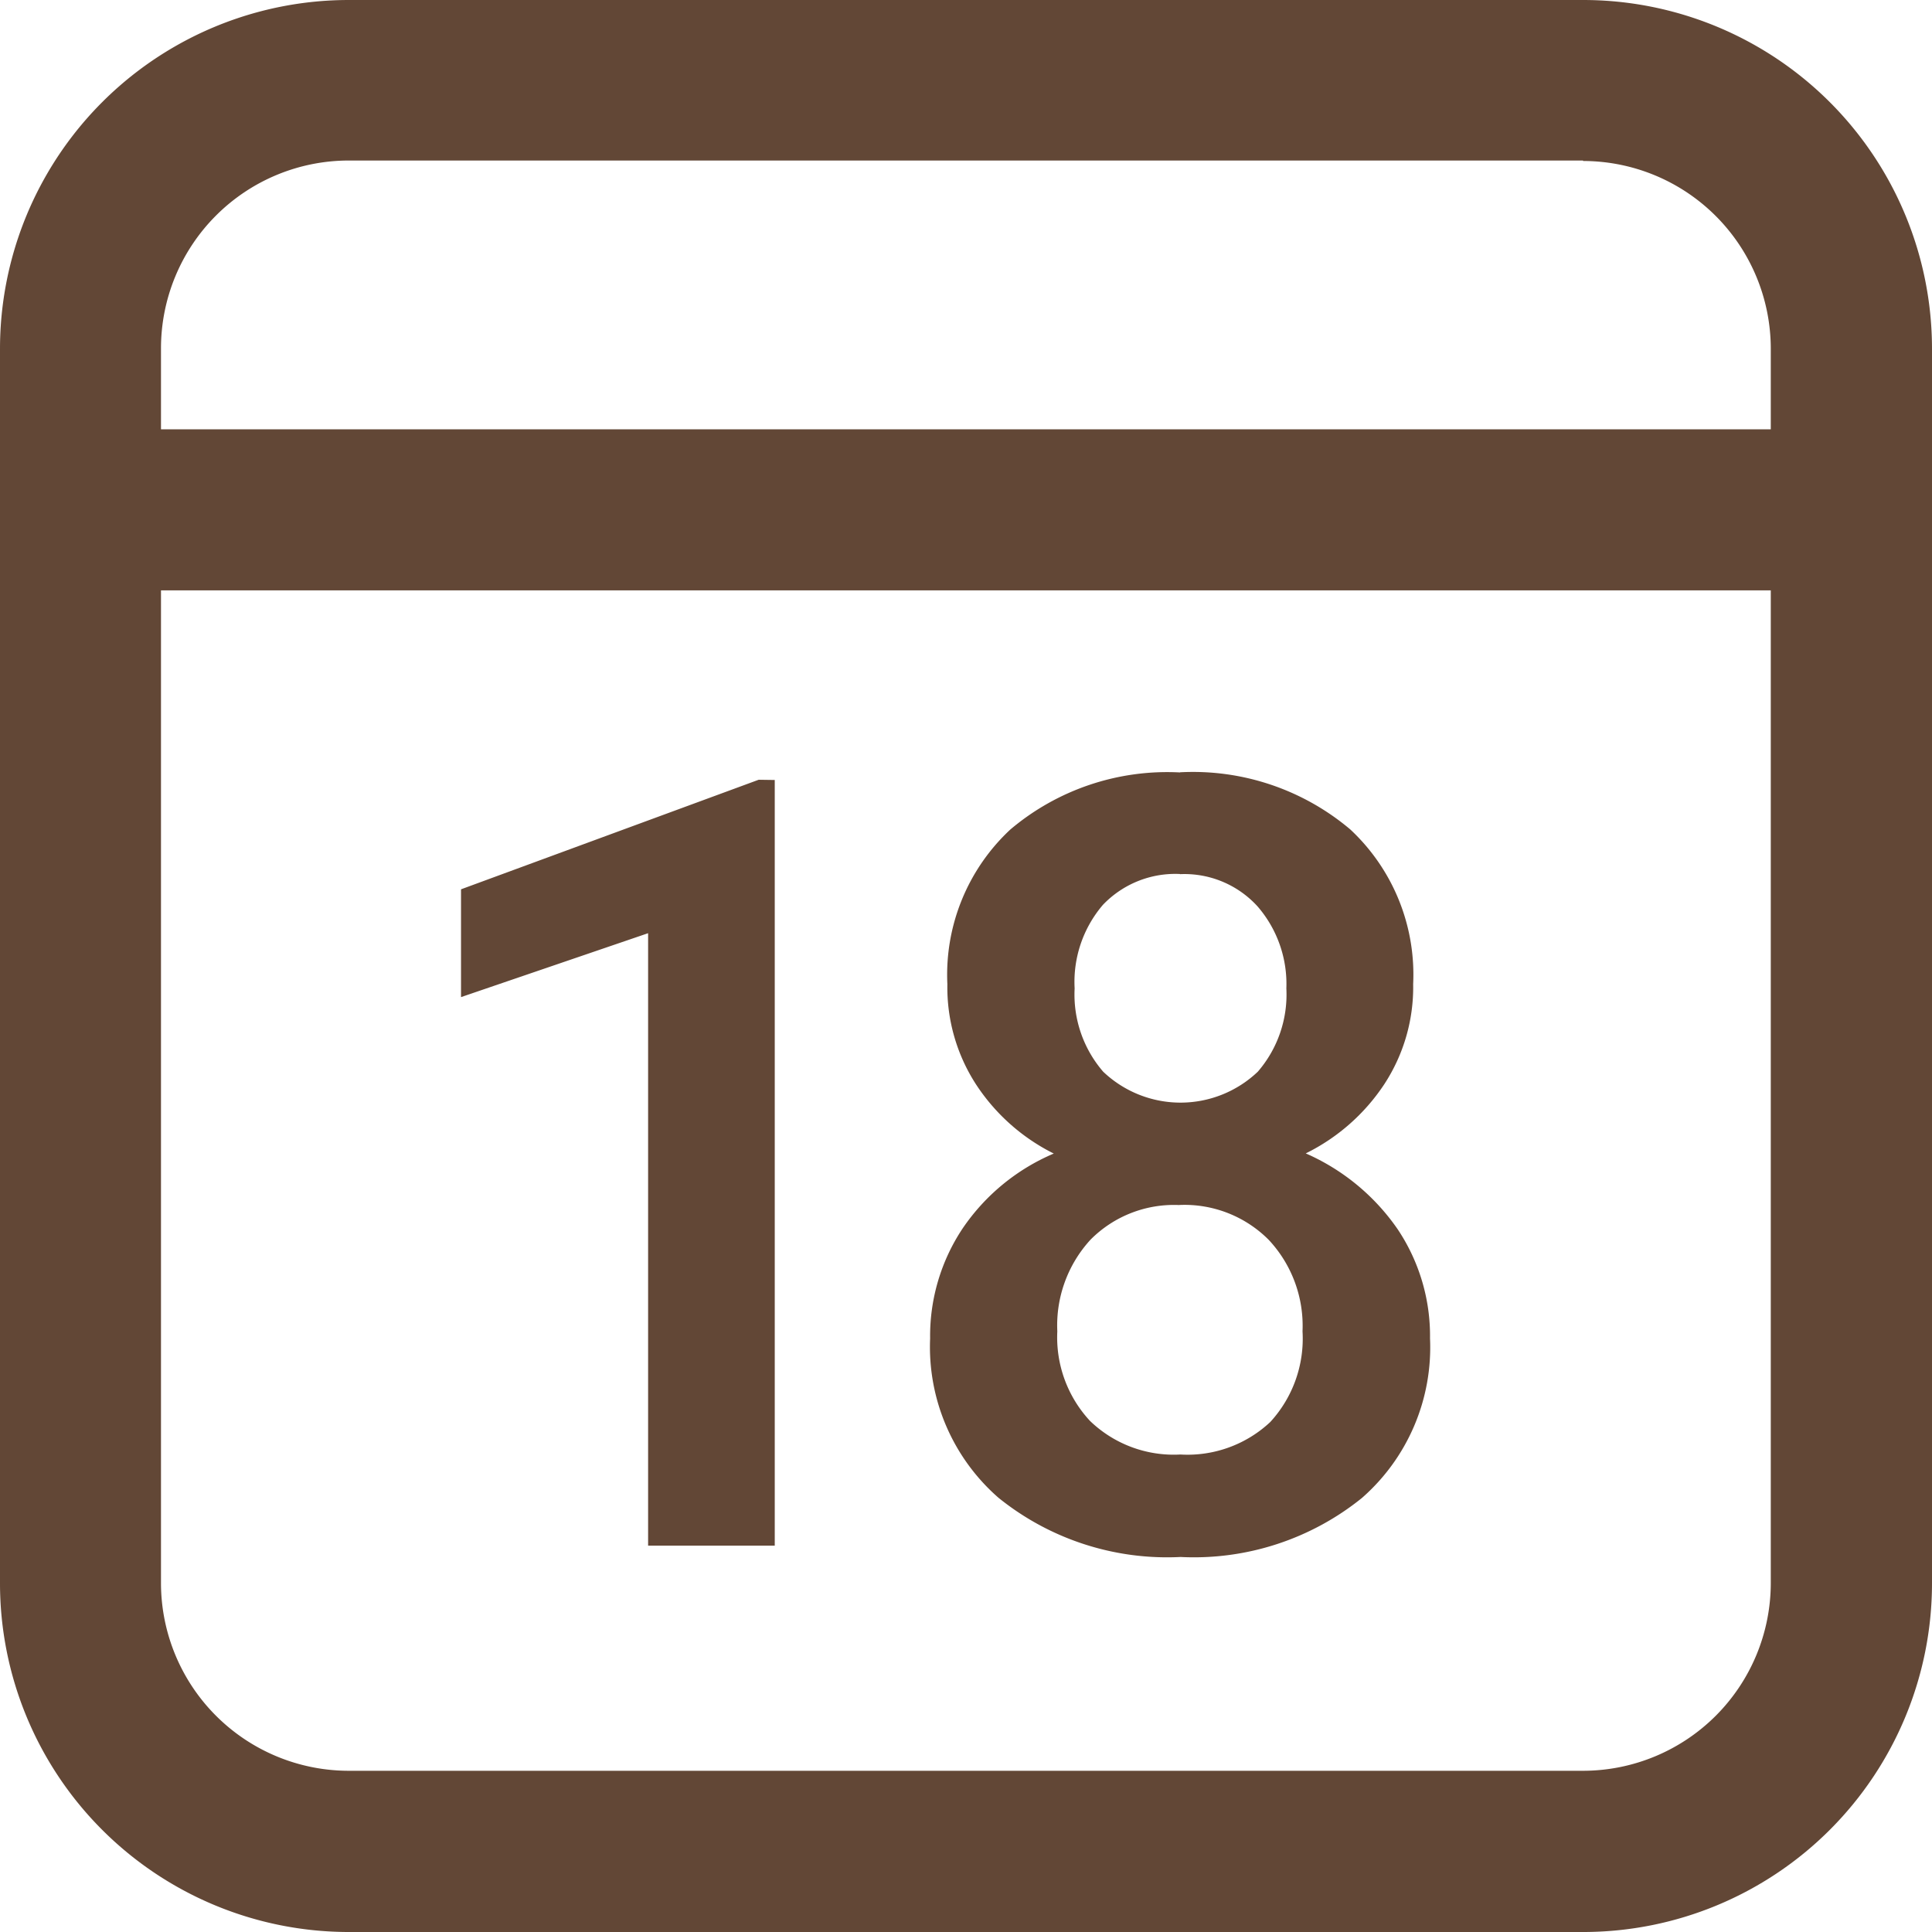 <svg xmlns="http://www.w3.org/2000/svg" width="25.094" height="25.094" viewBox="0 0 25.094 25.094">
  <path id="ico_periodo" d="M20.563,0a4.531,4.531,0,0,1,4.531,4.531V20.563a4.531,4.531,0,0,1-4.531,4.531H4.531A4.531,4.531,0,0,1,0,20.563V4.531A4.531,4.531,0,0,1,4.531,0ZM23,7.668H2.091v12.9A2.44,2.44,0,0,0,4.531,23H20.563A2.44,2.44,0,0,0,23,20.563Zm-7.674,2.363a3.166,3.166,0,0,1,2.212.742,2.578,2.578,0,0,1,.817,2.008,2.3,2.3,0,0,1-.374,1.3,2.6,2.6,0,0,1-1.021.9,2.828,2.828,0,0,1,1.195.987,2.49,2.49,0,0,1,.419,1.416,2.6,2.6,0,0,1-.885,2.073,3.473,3.473,0,0,1-2.355.766,3.487,3.487,0,0,1-2.365-.769,2.6,2.6,0,0,1-.888-2.069,2.519,2.519,0,0,1,.422-1.429,2.711,2.711,0,0,1,1.184-.973,2.582,2.582,0,0,1-1.011-.9,2.319,2.319,0,0,1-.371-1.3,2.578,2.578,0,0,1,.817-2.008,3.156,3.156,0,0,1,2.206-.742Zm-5.263.1v9.945H8.418V12.121l-2.43.83v-1.4l3.866-1.423Zm5.256,5.521a1.527,1.527,0,0,0-1.154.449,1.646,1.646,0,0,0-.432,1.191,1.594,1.594,0,0,0,.425,1.164,1.566,1.566,0,0,0,1.174.436,1.571,1.571,0,0,0,1.167-.422,1.6,1.6,0,0,0,.419-1.178,1.634,1.634,0,0,0-.439-1.188,1.543,1.543,0,0,0-1.161-.453Zm.007-4.3a1.3,1.3,0,0,0-1,.4,1.539,1.539,0,0,0-.368,1.086,1.532,1.532,0,0,0,.371,1.082,1.456,1.456,0,0,0,2.008,0,1.532,1.532,0,0,0,.371-1.082,1.538,1.538,0,0,0-.374-1.065,1.284,1.284,0,0,0-1.007-.419Zm5.235-9.267H4.531a2.44,2.44,0,0,0-2.44,2.44V5.576H23V4.531A2.44,2.44,0,0,0,20.563,2.091Z" fill="#624736"/>
</svg>
